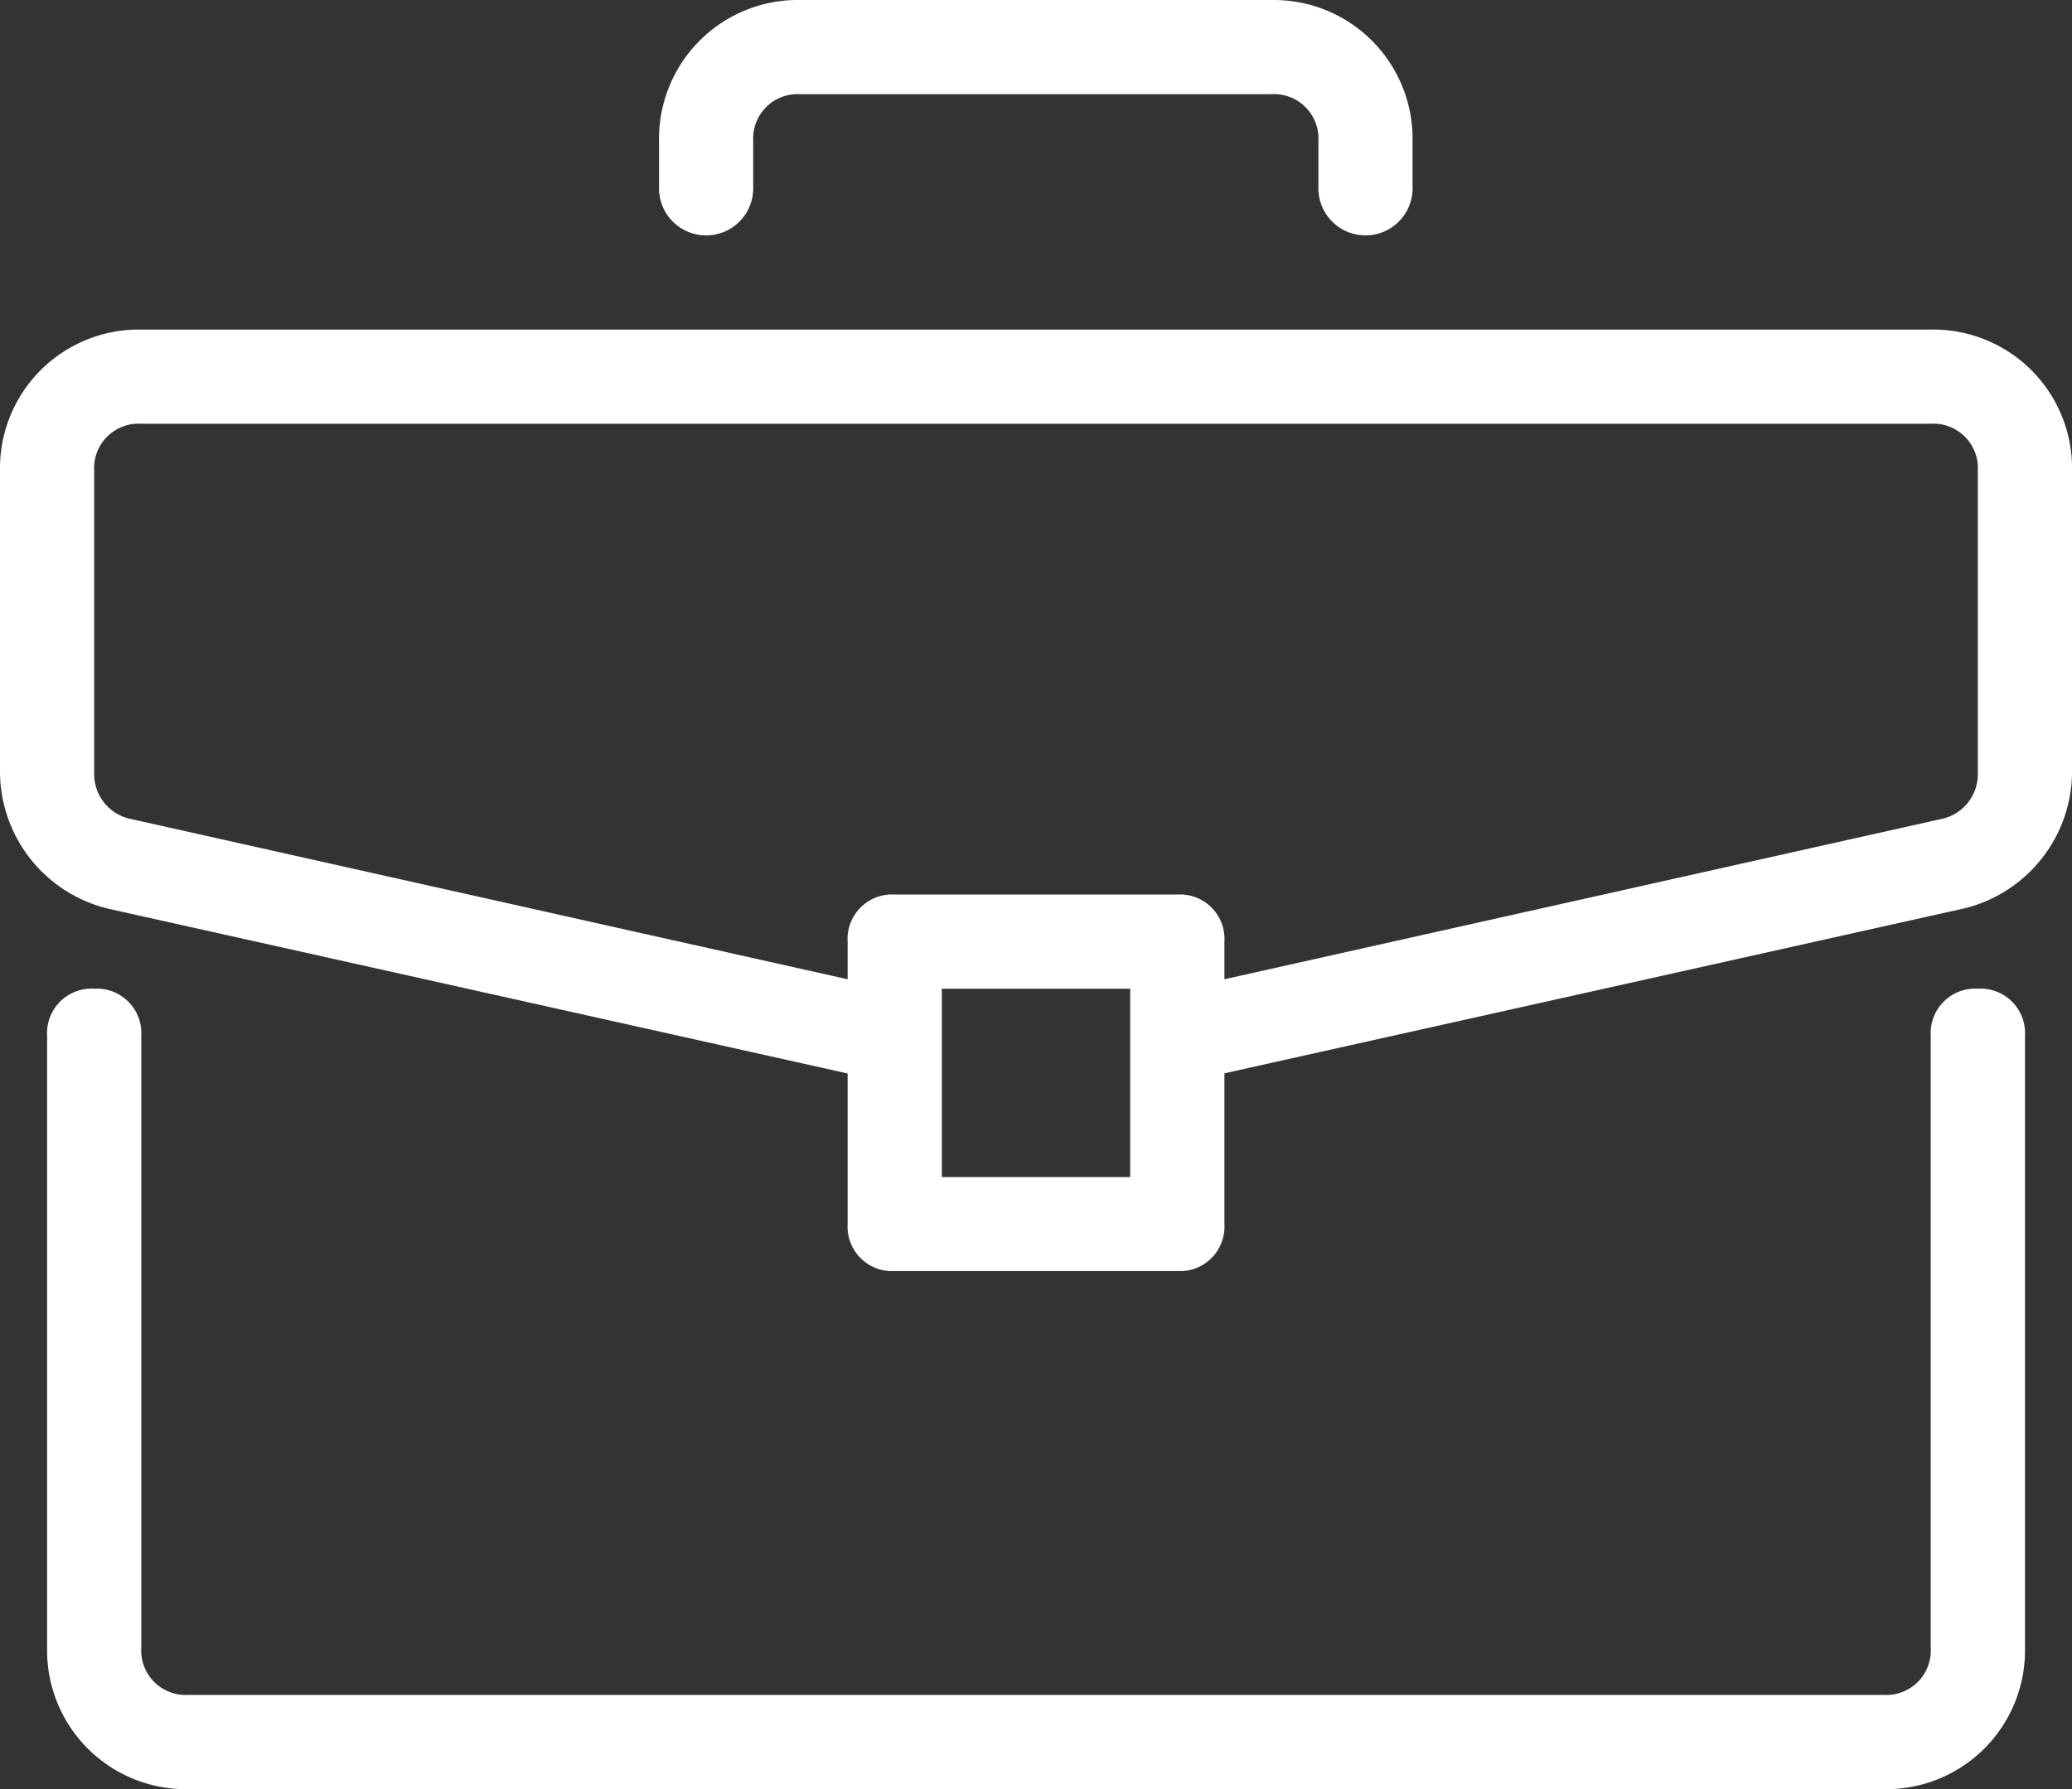 <svg xmlns="http://www.w3.org/2000/svg" width="82.074" height="70.882" viewBox="0 0 82.074 70.882">
  <rect x="0" y="0" width="82.074" height="70.882" fill="#333333" stroke="none"/>
  <g id="Group_16450" data-name="Group 16450" transform="translate(-128.4 -627.191)">
    <g id="Group_11190" data-name="Group 11190" transform="translate(128.4 627.191)">
      <g id="briefcase" transform="translate(0 0)">
        <g id="Group_11162" data-name="Group 11162" transform="translate(1.865 39.172)">
          <g id="Group_11161" data-name="Group 11161">
            <path id="Path_4012" data-name="Path 4012" d="M88.115,279.273a1.762,1.762,0,0,0-1.865,1.865v24.249a1.762,1.762,0,0,1-1.865,1.865H17.233a1.762,1.762,0,0,1-1.865-1.865V281.138a1.762,1.762,0,0,0-1.865-1.865,1.762,1.762,0,0,0-1.865,1.865v24.249a5.5,5.5,0,0,0,5.6,5.6H84.384a5.5,5.5,0,0,0,5.6-5.6V281.138A1.762,1.762,0,0,0,88.115,279.273Z" transform="translate(-11.637 -279.273)" fill="#fff"/>
          </g>
        </g>
        <g id="Group_11164" data-name="Group 11164" transform="translate(0 13.057)">
          <g id="Group_11163" data-name="Group 11163">
            <path id="Path_4013" data-name="Path 4013" d="M76.478,116.364H5.6a5.5,5.5,0,0,0-5.6,5.6V133.9a5.6,5.6,0,0,0,4.29,5.409l29.286,6.529V151.8a1.762,1.762,0,0,0,1.865,1.865H46.633A1.762,1.762,0,0,0,48.5,151.8v-5.969l29.286-6.529a5.6,5.6,0,0,0,4.29-5.41V121.96A5.5,5.5,0,0,0,76.478,116.364ZM44.768,149.94H37.307v-7.461h7.461ZM78.343,133.9a1.816,1.816,0,0,1-1.492,1.865L48.5,142.105v-1.492a1.762,1.762,0,0,0-1.865-1.865H35.441a1.762,1.762,0,0,0-1.865,1.865v1.492L5.223,135.763A1.817,1.817,0,0,1,3.731,133.9V121.96A1.762,1.762,0,0,1,5.6,120.095H76.478a1.762,1.762,0,0,1,1.865,1.865Z" transform="translate(0 -116.364)" fill="#fff"/>
          </g>
        </g>
        <g id="Group_11166" data-name="Group 11166" transform="translate(26.114 0)">
          <g id="Group_11165" data-name="Group 11165">
            <path id="Path_4014" data-name="Path 4014" d="M187.158,34.909H168.5a5.5,5.5,0,0,0-5.6,5.6V42.37a1.865,1.865,0,1,0,3.731,0V40.5A1.762,1.762,0,0,1,168.5,38.64h18.653a1.762,1.762,0,0,1,1.865,1.865V42.37a1.865,1.865,0,1,0,3.73,0V40.5A5.5,5.5,0,0,0,187.158,34.909Z" transform="translate(-162.909 -34.909)" fill="#fff"/>
          </g>
        </g>
      </g>
    </g>
  </g>
</svg>
